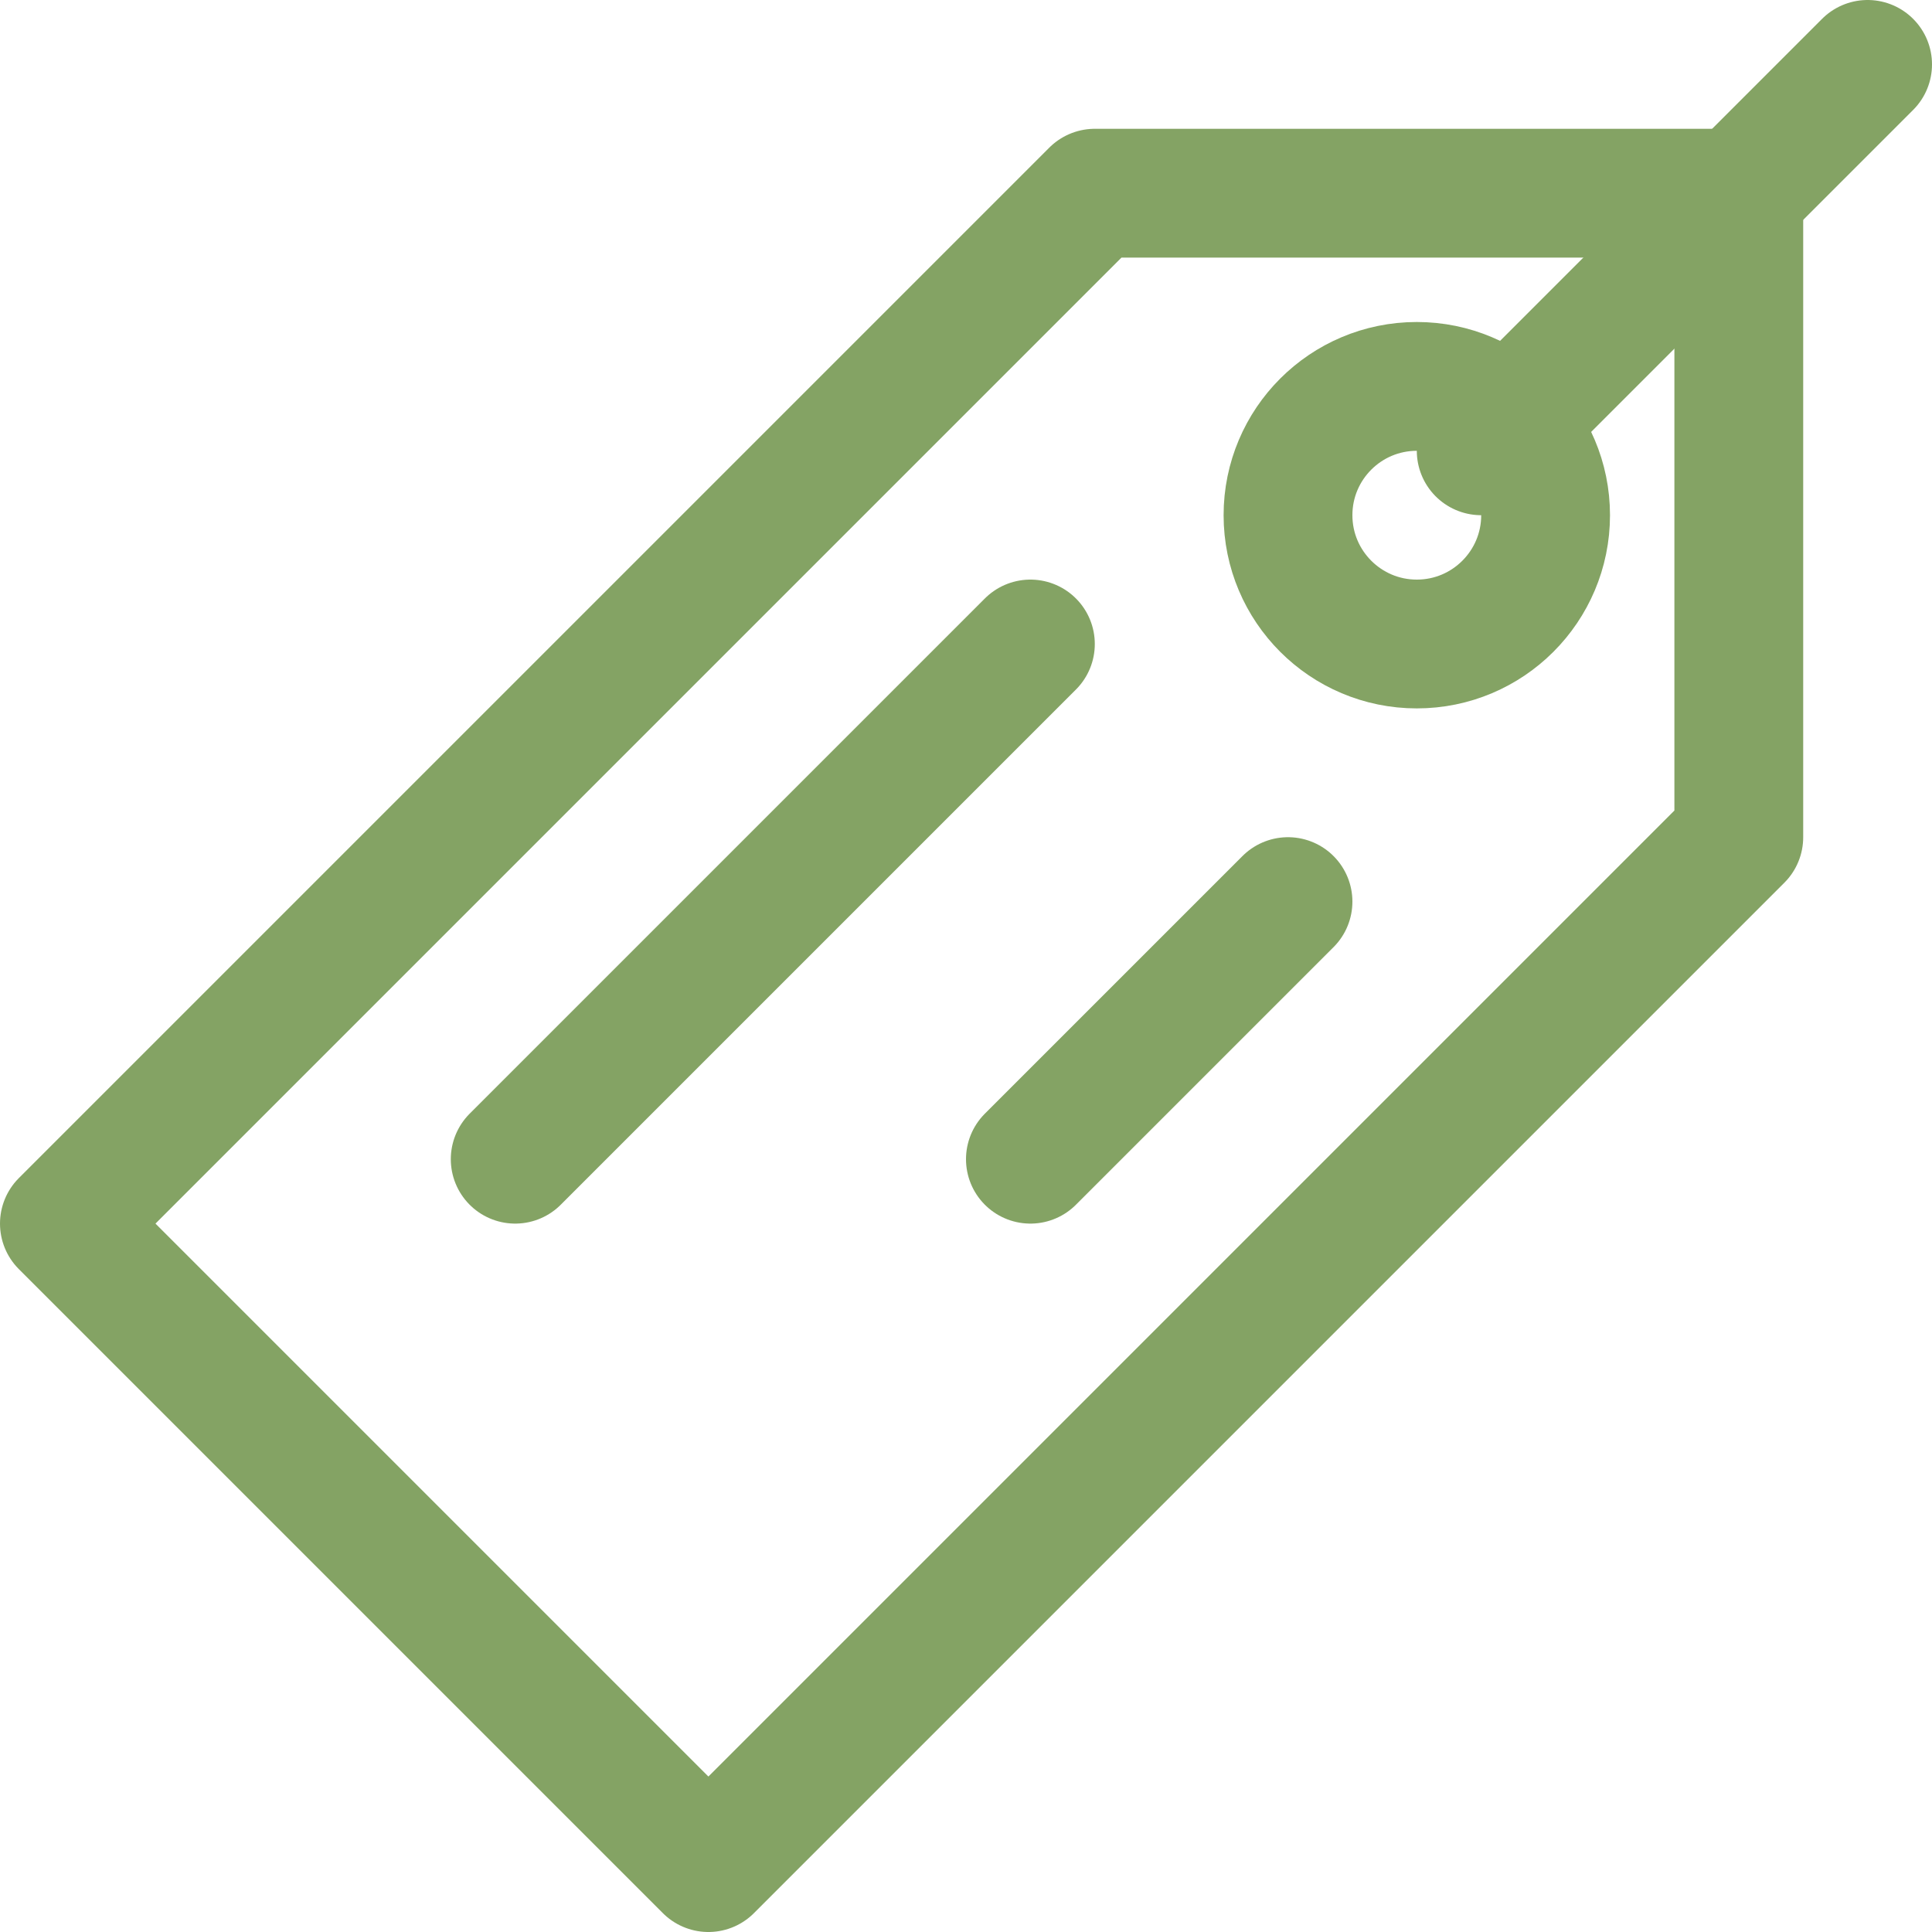 <svg width="60" height="60" viewBox="0 0 60 60" fill="none" xmlns="http://www.w3.org/2000/svg">
<g clip-path="url(#clip0_14_38)">
<path d="M2 38L34 6H54V26L22 58L2 38Z" stroke="#84A364" stroke-width="4" stroke-miterlimit="10" stroke-linecap="round" stroke-linejoin="round"/>
<path d="M44 20C46.209 20 48 18.209 48 16C48 13.791 46.209 12 44 12C41.791 12 40 13.791 40 16C40 18.209 41.791 20 44 20Z" stroke="#84A364" stroke-width="4" stroke-miterlimit="10" stroke-linecap="round" stroke-linejoin="round"/>
<path d="M46 14L58 2" stroke="#84A364" stroke-width="4" stroke-miterlimit="10" stroke-linecap="round" stroke-linejoin="round"/>
<path d="M32 20L16 36" stroke="#84A364" stroke-width="4" stroke-miterlimit="10" stroke-linecap="round" stroke-linejoin="round"/>
<path d="M40 28L32 36" stroke="#84A364" stroke-width="4" stroke-miterlimit="10" stroke-linecap="round" stroke-linejoin="round"/>
</g>
<defs>
<clipPath id="clip0_14_38">
<rect width="60" height="60" fill="white"/>
</clipPath>
</defs>
</svg>
